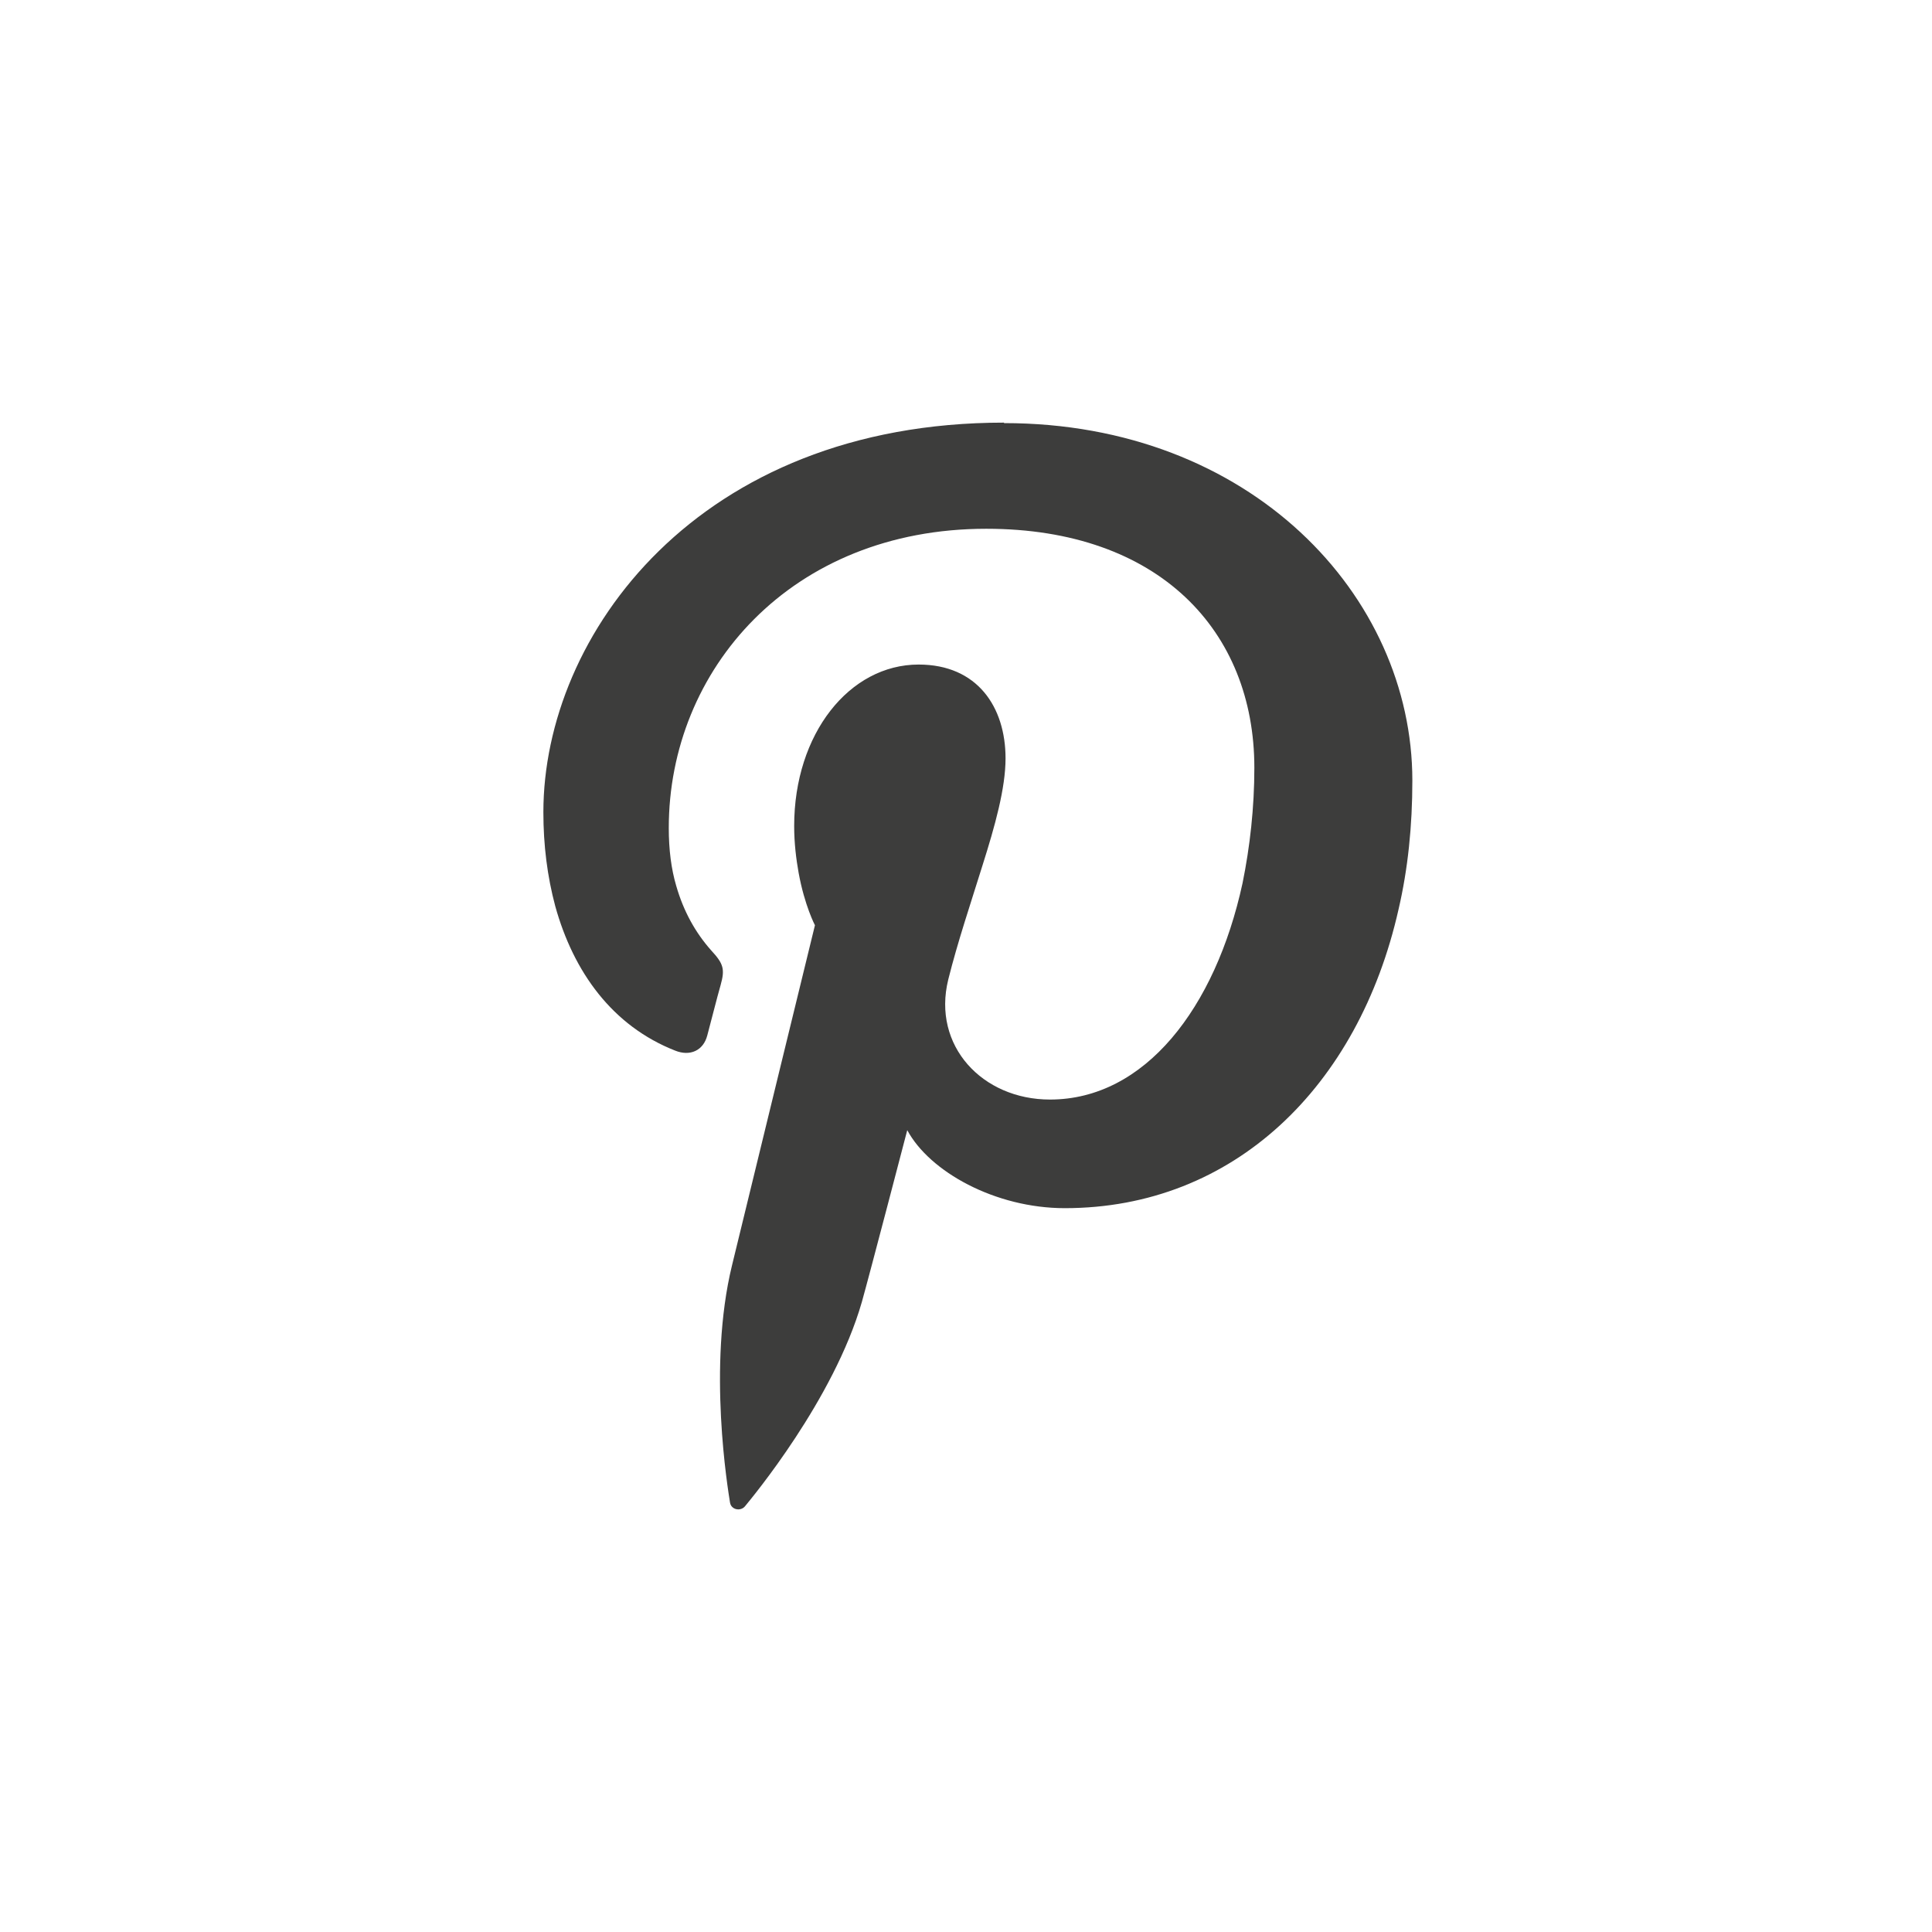 <svg width="32" height="32" viewBox="0 0 32 32" fill="none" xmlns="http://www.w3.org/2000/svg">
<g id="Social icons">
<path id="Vector" fill-rule="evenodd" clip-rule="evenodd" d="M16.63 7C11.56 7 9 10.517 9 13.452C9 14 9.065 14.515 9.196 15.006C9.499 16.102 10.145 16.994 11.184 17.402C11.429 17.5 11.65 17.402 11.715 17.149C11.764 16.969 11.879 16.511 11.936 16.315C12.009 16.053 11.985 15.963 11.78 15.742C11.519 15.448 11.322 15.096 11.2 14.671C11.118 14.393 11.077 14.074 11.077 13.714C11.077 11.097 13.097 8.758 16.336 8.758C19.198 8.758 20.776 10.451 20.776 12.716C20.776 13.379 20.703 14.025 20.58 14.63C20.13 16.699 18.961 18.212 17.391 18.212C16.27 18.212 15.436 17.321 15.706 16.225C15.861 15.603 16.082 14.949 16.27 14.344C16.483 13.673 16.655 13.052 16.655 12.561C16.655 11.71 16.188 11.007 15.215 11.007C14.07 11.007 13.154 12.152 13.154 13.681C13.154 13.968 13.187 14.229 13.228 14.458C13.326 14.998 13.498 15.325 13.498 15.325C13.498 15.325 12.328 20.117 12.124 20.96C11.715 22.636 12.059 24.681 12.091 24.885C12.108 25.008 12.271 25.041 12.345 24.942C12.451 24.812 13.809 23.184 14.275 21.565C14.406 21.099 15.027 18.719 15.027 18.719C15.395 19.406 16.483 20.011 17.636 20.011C20.433 20.011 22.502 17.999 23.164 15.063C23.32 14.393 23.393 13.681 23.393 12.929C23.393 9.862 20.711 7.008 16.63 7.008V7Z" fill="#3D3D3C"/>
</g>
</svg>
